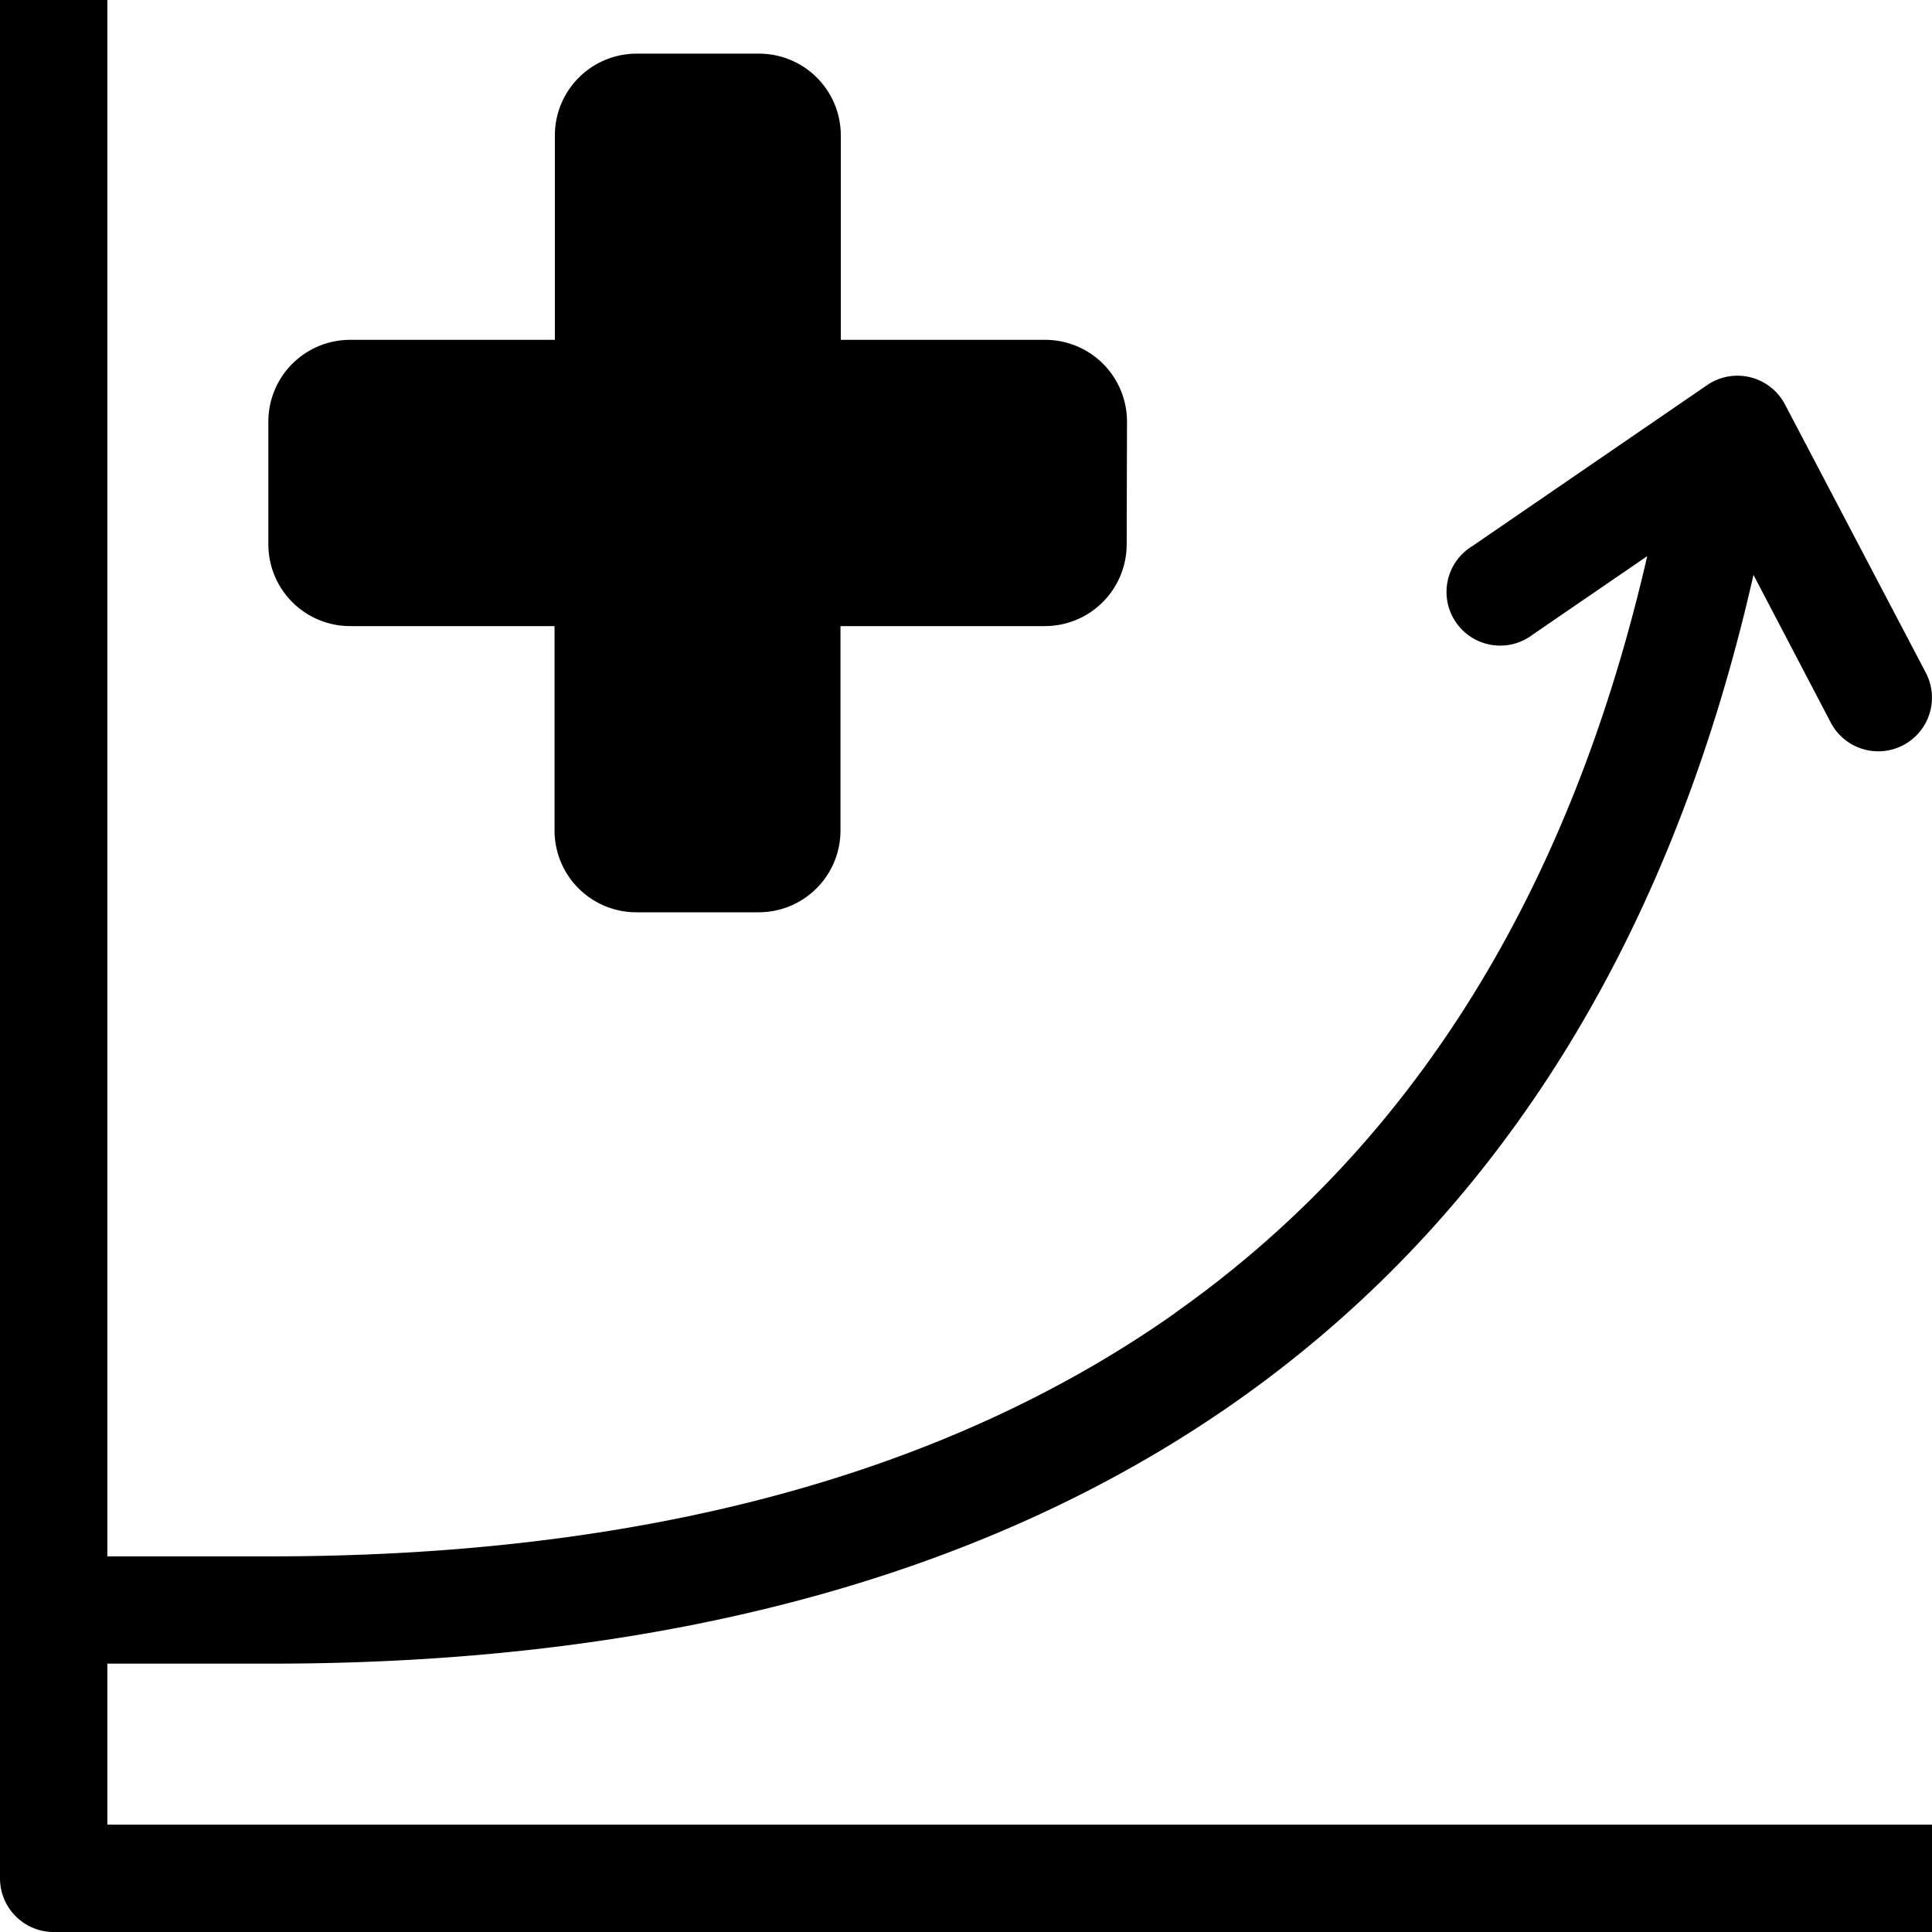 <svg xmlns="http://www.w3.org/2000/svg" xmlns:xlink="http://www.w3.org/1999/xlink" width="30" height="30" viewBox="0 0 30 30">
  <defs>
    <clipPath id="clip-path">
      <rect id="Rectangle_1042" data-name="Rectangle 1042" width="30" height="30" fill="none"/>
    </clipPath>
  </defs>
  <g id="Group_524" data-name="Group 524" clip-path="url(#clip-path)">
    <path id="Path_108" data-name="Path 108" d="M18.246,20.39c-3.741,2.637-8.577,3.777-14.036,3.777H1.667V0H0V29.167A.833.833,0,0,0,.833,30H30V28.333H1.667v-2.5H4.21c5.672,0,10.882-1.182,15-4.081,3.862-2.722,6.675-6.9,8.018-12.825l1.2,2.293a.833.833,0,1,0,1.476-.774L27.717,6.28a.833.833,0,0,0-1.209-.3l-3.646,2.5A.833.833,0,1,0,23.8,9.854l1.778-1.218c-1.273,5.54-3.876,9.315-7.336,11.754"/>
    <path id="Path_109" data-name="Path 109" d="M18.333,6.714a1.27,1.27,0,0,0-1.27-1.27H13.889V2.27A1.27,1.27,0,0,0,12.619,1h-1.9a1.27,1.27,0,0,0-1.27,1.27V5.444H6.27A1.27,1.27,0,0,0,5,6.714V8.619a1.27,1.27,0,0,0,1.27,1.27H9.444v3.174a1.27,1.27,0,0,0,1.27,1.27h1.9a1.27,1.27,0,0,0,1.27-1.27V9.889h3.174a1.27,1.27,0,0,0,1.27-1.27Z" transform="translate(-0.833 -0.167)"/>
  </g>
</svg>
